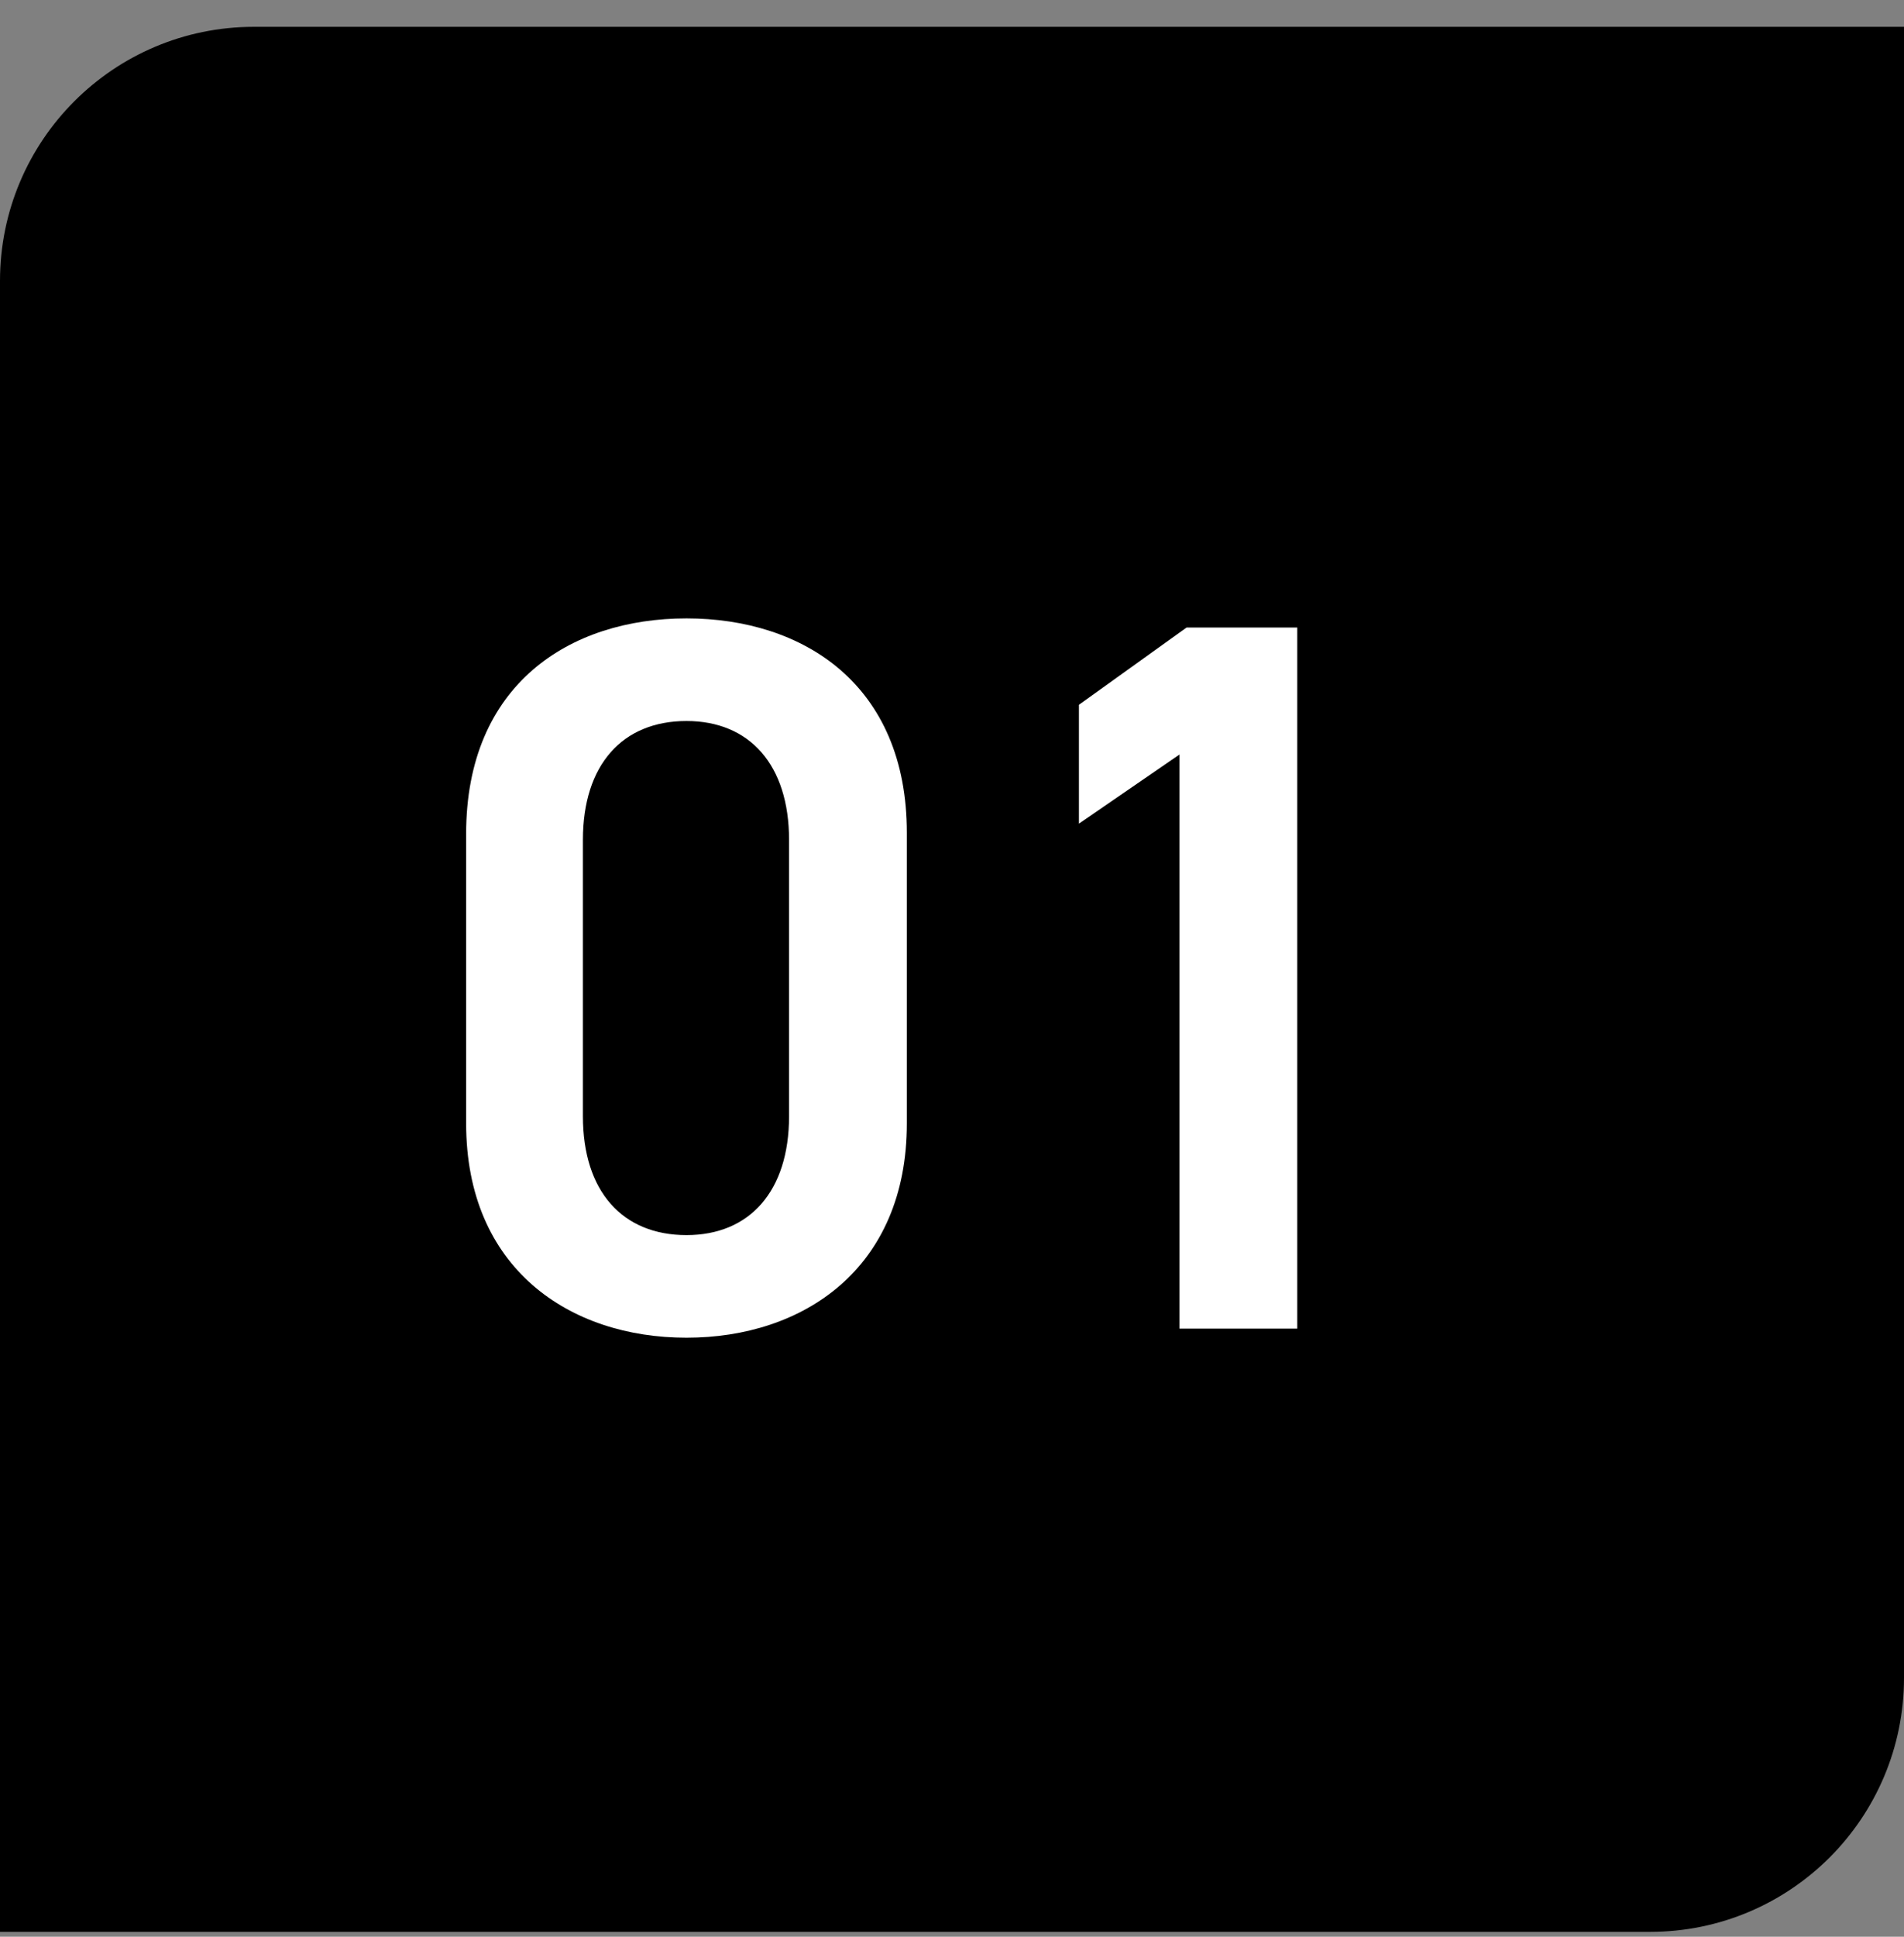 <svg width="60" height="61" viewBox="0 0 60 61" fill="none" xmlns="http://www.w3.org/2000/svg">
<rect x="0" y="0" width="60" height="61" fill="#808080" stroke="none"/>
<path d="M1.5 8.845C1.5 5.256 4.41 2.345 8 2.345H58.5V52.846C58.5 56.435 55.59 59.346 52 59.346H1.5V8.845Z" fill="black" stroke="black" stroke-width="3"/>
<path d="M28.577 35.382C28.577 39.958 25.313 42.133 21.633 42.133C17.953 42.133 14.689 39.958 14.689 35.382V26.262C14.689 21.558 17.953 19.477 21.633 19.477C25.313 19.477 28.577 21.558 28.577 26.23V35.382ZM24.865 26.453C24.865 24.085 23.617 22.709 21.633 22.709C19.617 22.709 18.369 24.085 18.369 26.453V35.157C18.369 37.526 19.617 38.901 21.633 38.901C23.617 38.901 24.865 37.526 24.865 35.157V26.453ZM40.88 19.765V41.846H37.168V23.765L34 25.942V22.198L37.392 19.765H40.88Z" fill="white"/>
</svg>
